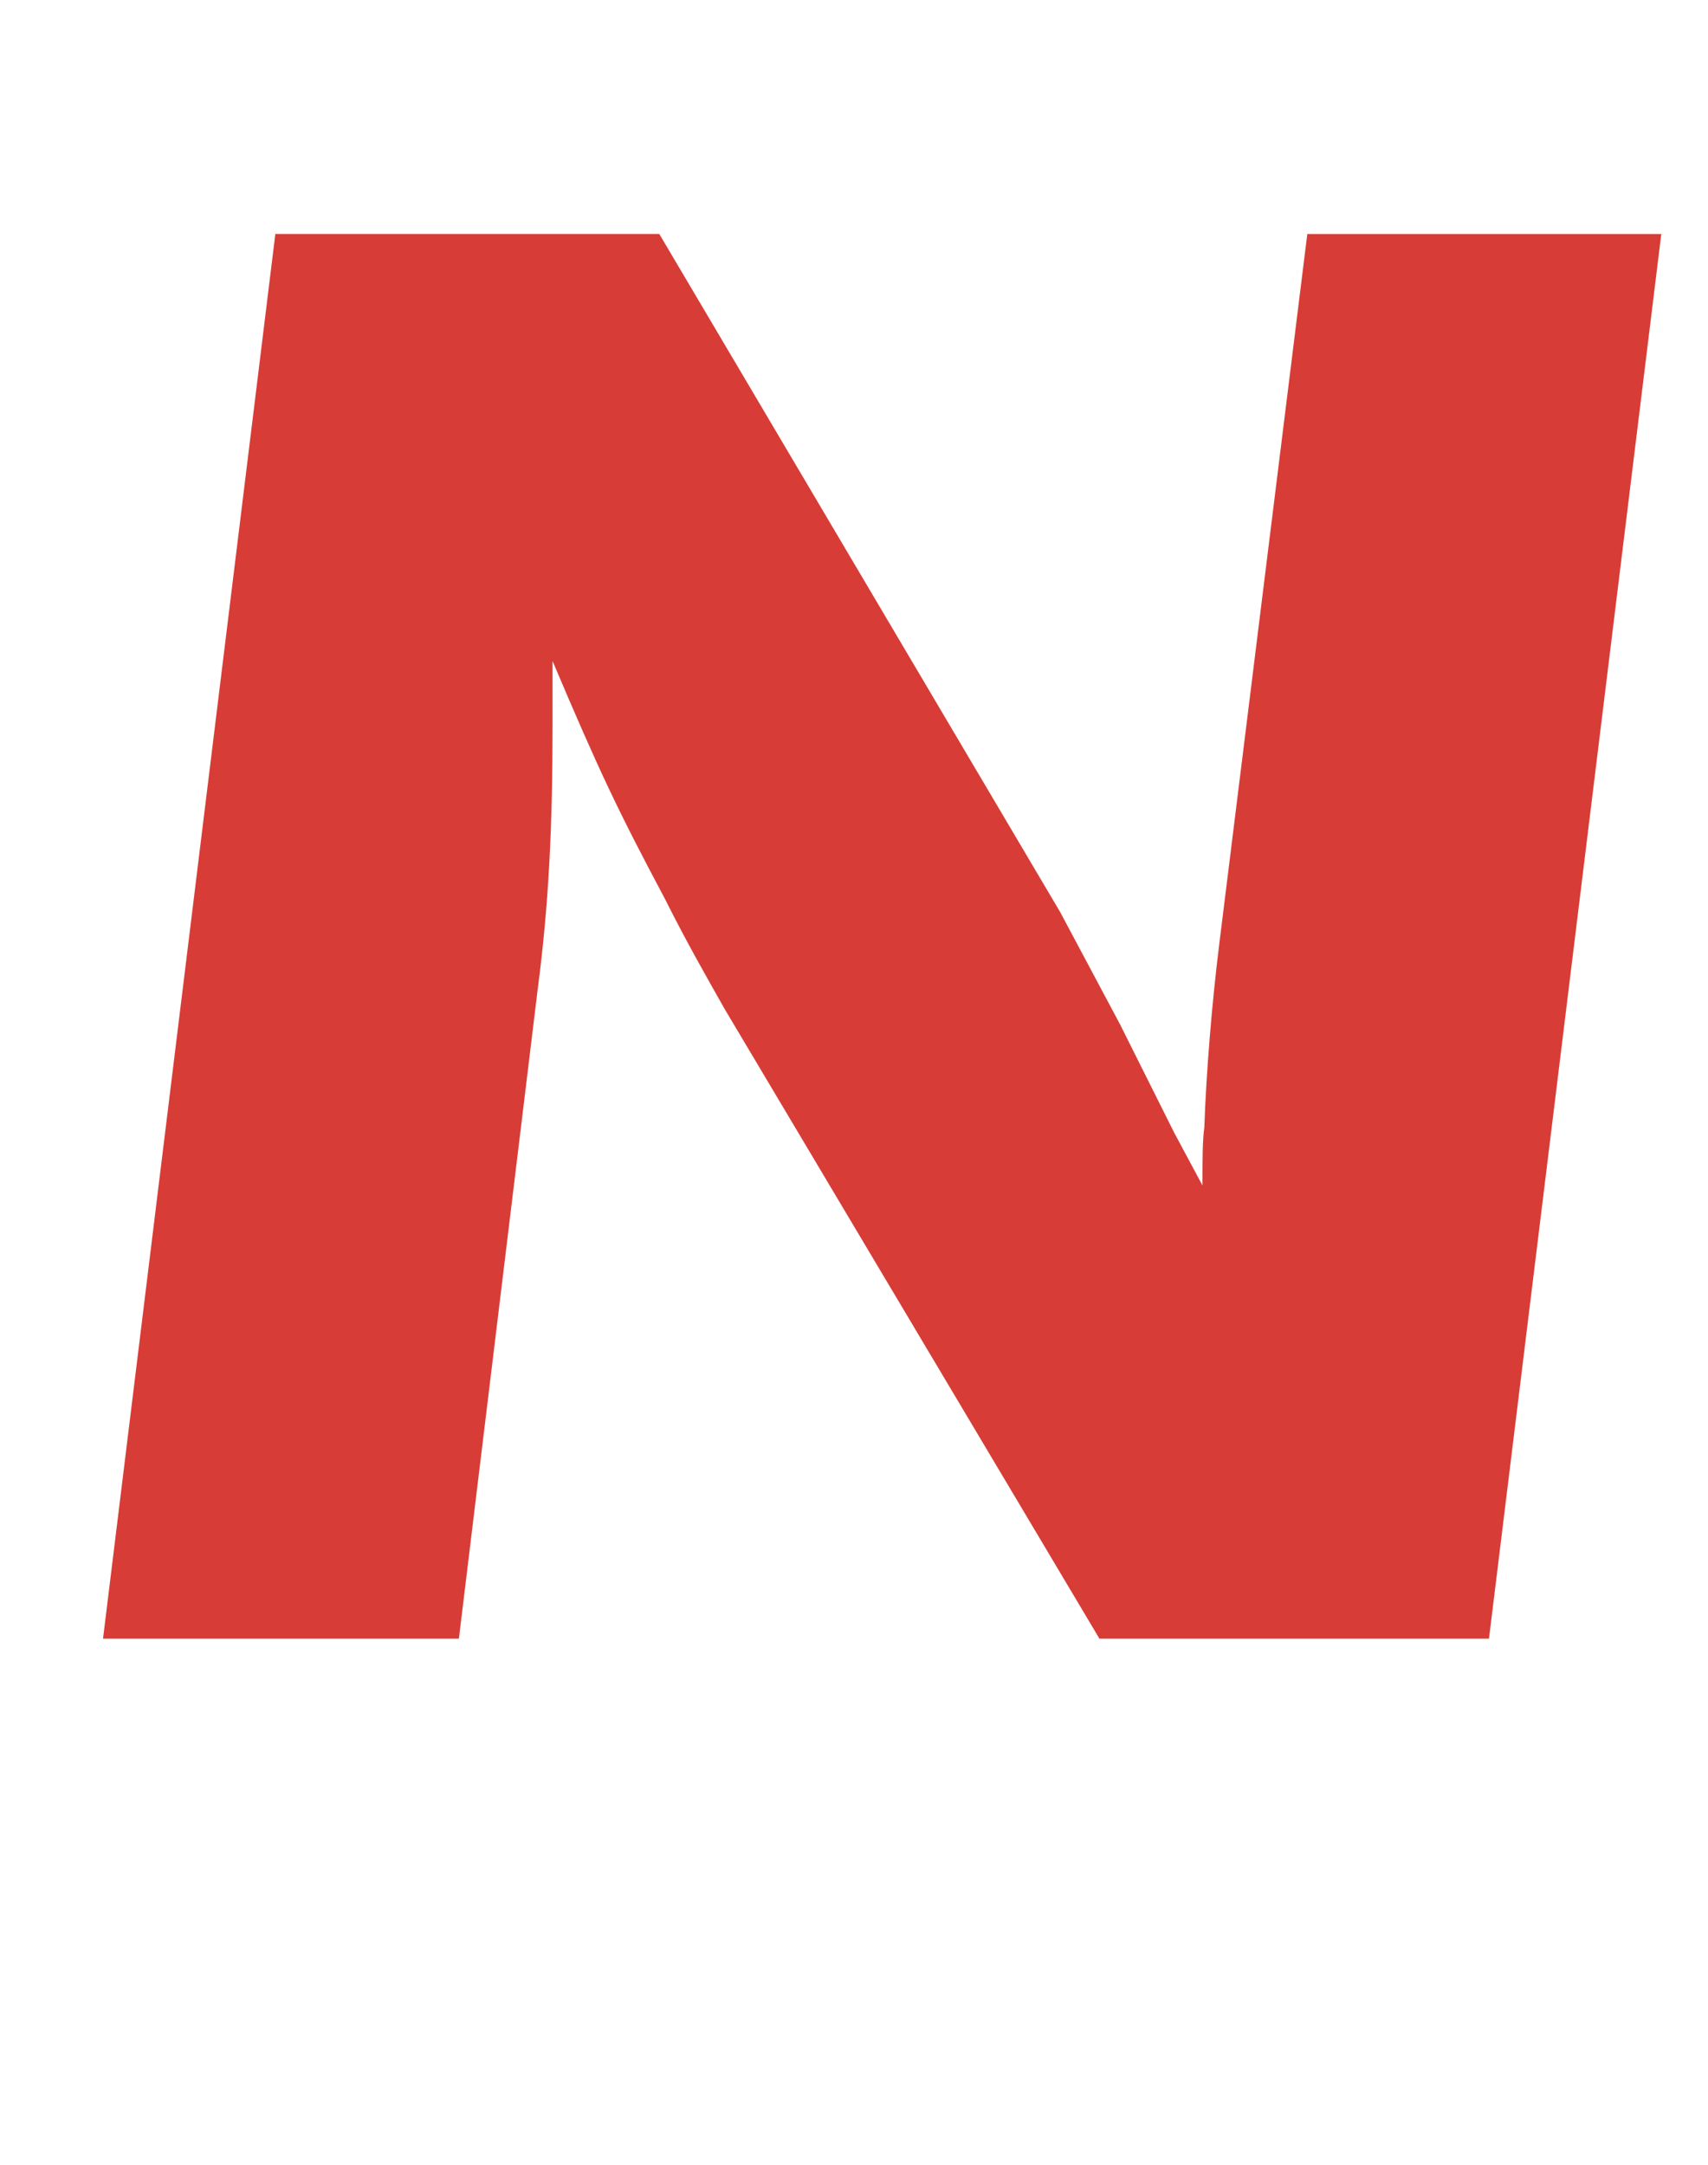 <?xml version="1.0" encoding="utf-8"?>
<svg xmlns="http://www.w3.org/2000/svg" id="b" data-name="Calque 2" width="29.36" height="37.215" viewBox="0 0 29.36 37.215">
  <g id="c" data-name="Calque 1">
    <path d="m25.596,28.169h-6.697l-6.439-10.818c-.29-.515-.644-1.127-1.03-1.899-.805-1.513-1.127-2.189-1.932-4.089v1.094c0,1.771-.064,3.091-.258,4.572l-1.352,11.14H1.771L4.733,4.022h6.6l6.89,11.655,1.03,1.932.934,1.868.483.901c0-.451,0-.772.032-.998.032-.934.129-2.125.257-3.155l1.513-12.202h6.085l-2.962,24.147Z" fill="#d83c36"/>
  </g>
</svg>